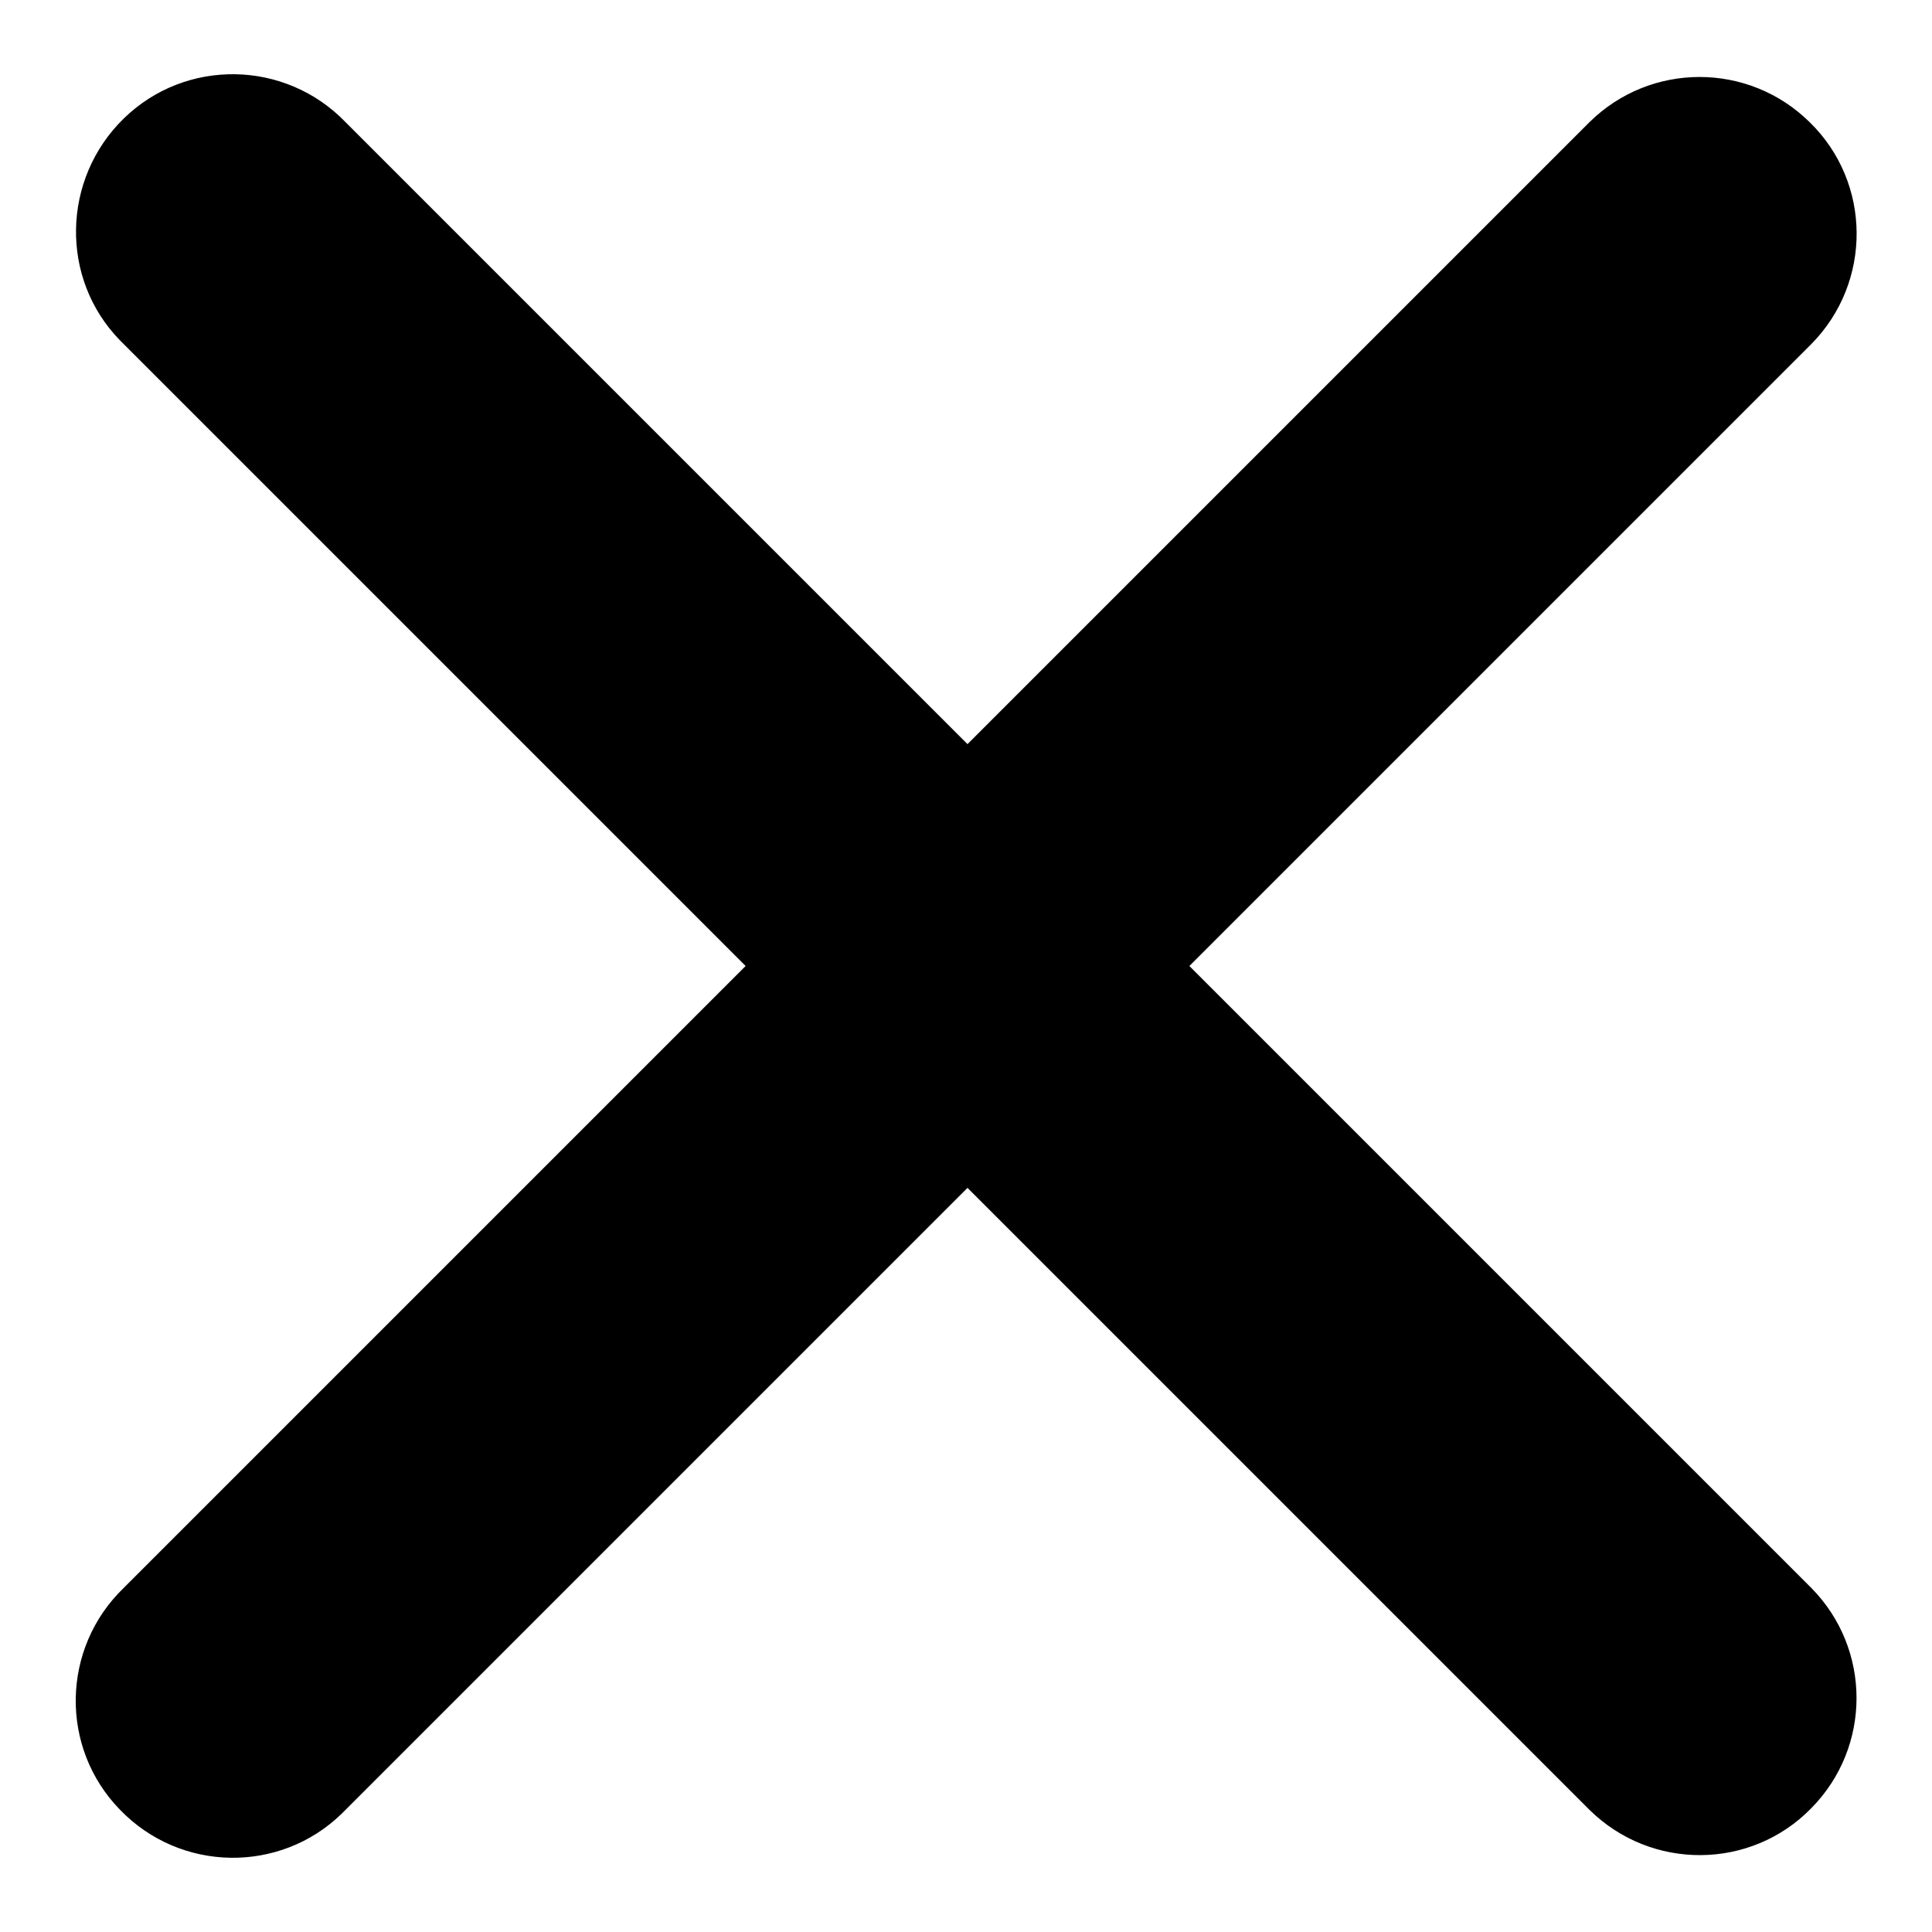 <?xml version="1.0" encoding="utf-8"?>
<!-- Svg Vector Icons : http://www.onlinewebfonts.com/icon -->
<!DOCTYPE svg PUBLIC "-//W3C//DTD SVG 1.1//EN" "http://www.w3.org/Graphics/SVG/1.1/DTD/svg11.dtd">
<svg version="1.1" xmlns="http://www.w3.org/2000/svg" xmlns:xlink="http://www.w3.org/1999/xlink" x="0px" y="0px" viewBox="0 0 256 256" enable-background="new 0 0 256 256" xml:space="preserve">
<g> <path fill="#000000" d="M157.6,128L240,45.6c8.1-8.2,8-21.4-0.2-29.4c-8.1-8-21.1-8-29.2,0l-82.4,82.4L45.8,16.2 c-8-8.3-21.2-8.5-29.4-0.5s-8.5,21.2-0.5,29.4c0.2,0.2,0.3,0.3,0.5,0.5L98.8,128l-82.4,82.4c-8.3,8-8.5,21.2-0.5,29.4 c8,8.3,21.2,8.5,29.4,0.5c0.2-0.2,0.3-0.3,0.5-0.5l82.4-82.4l82.4,82.4c8.2,8.1,21.4,8,29.4-0.2c8-8.1,8-21.1,0-29.2L157.6,128z"/></g>
</svg>